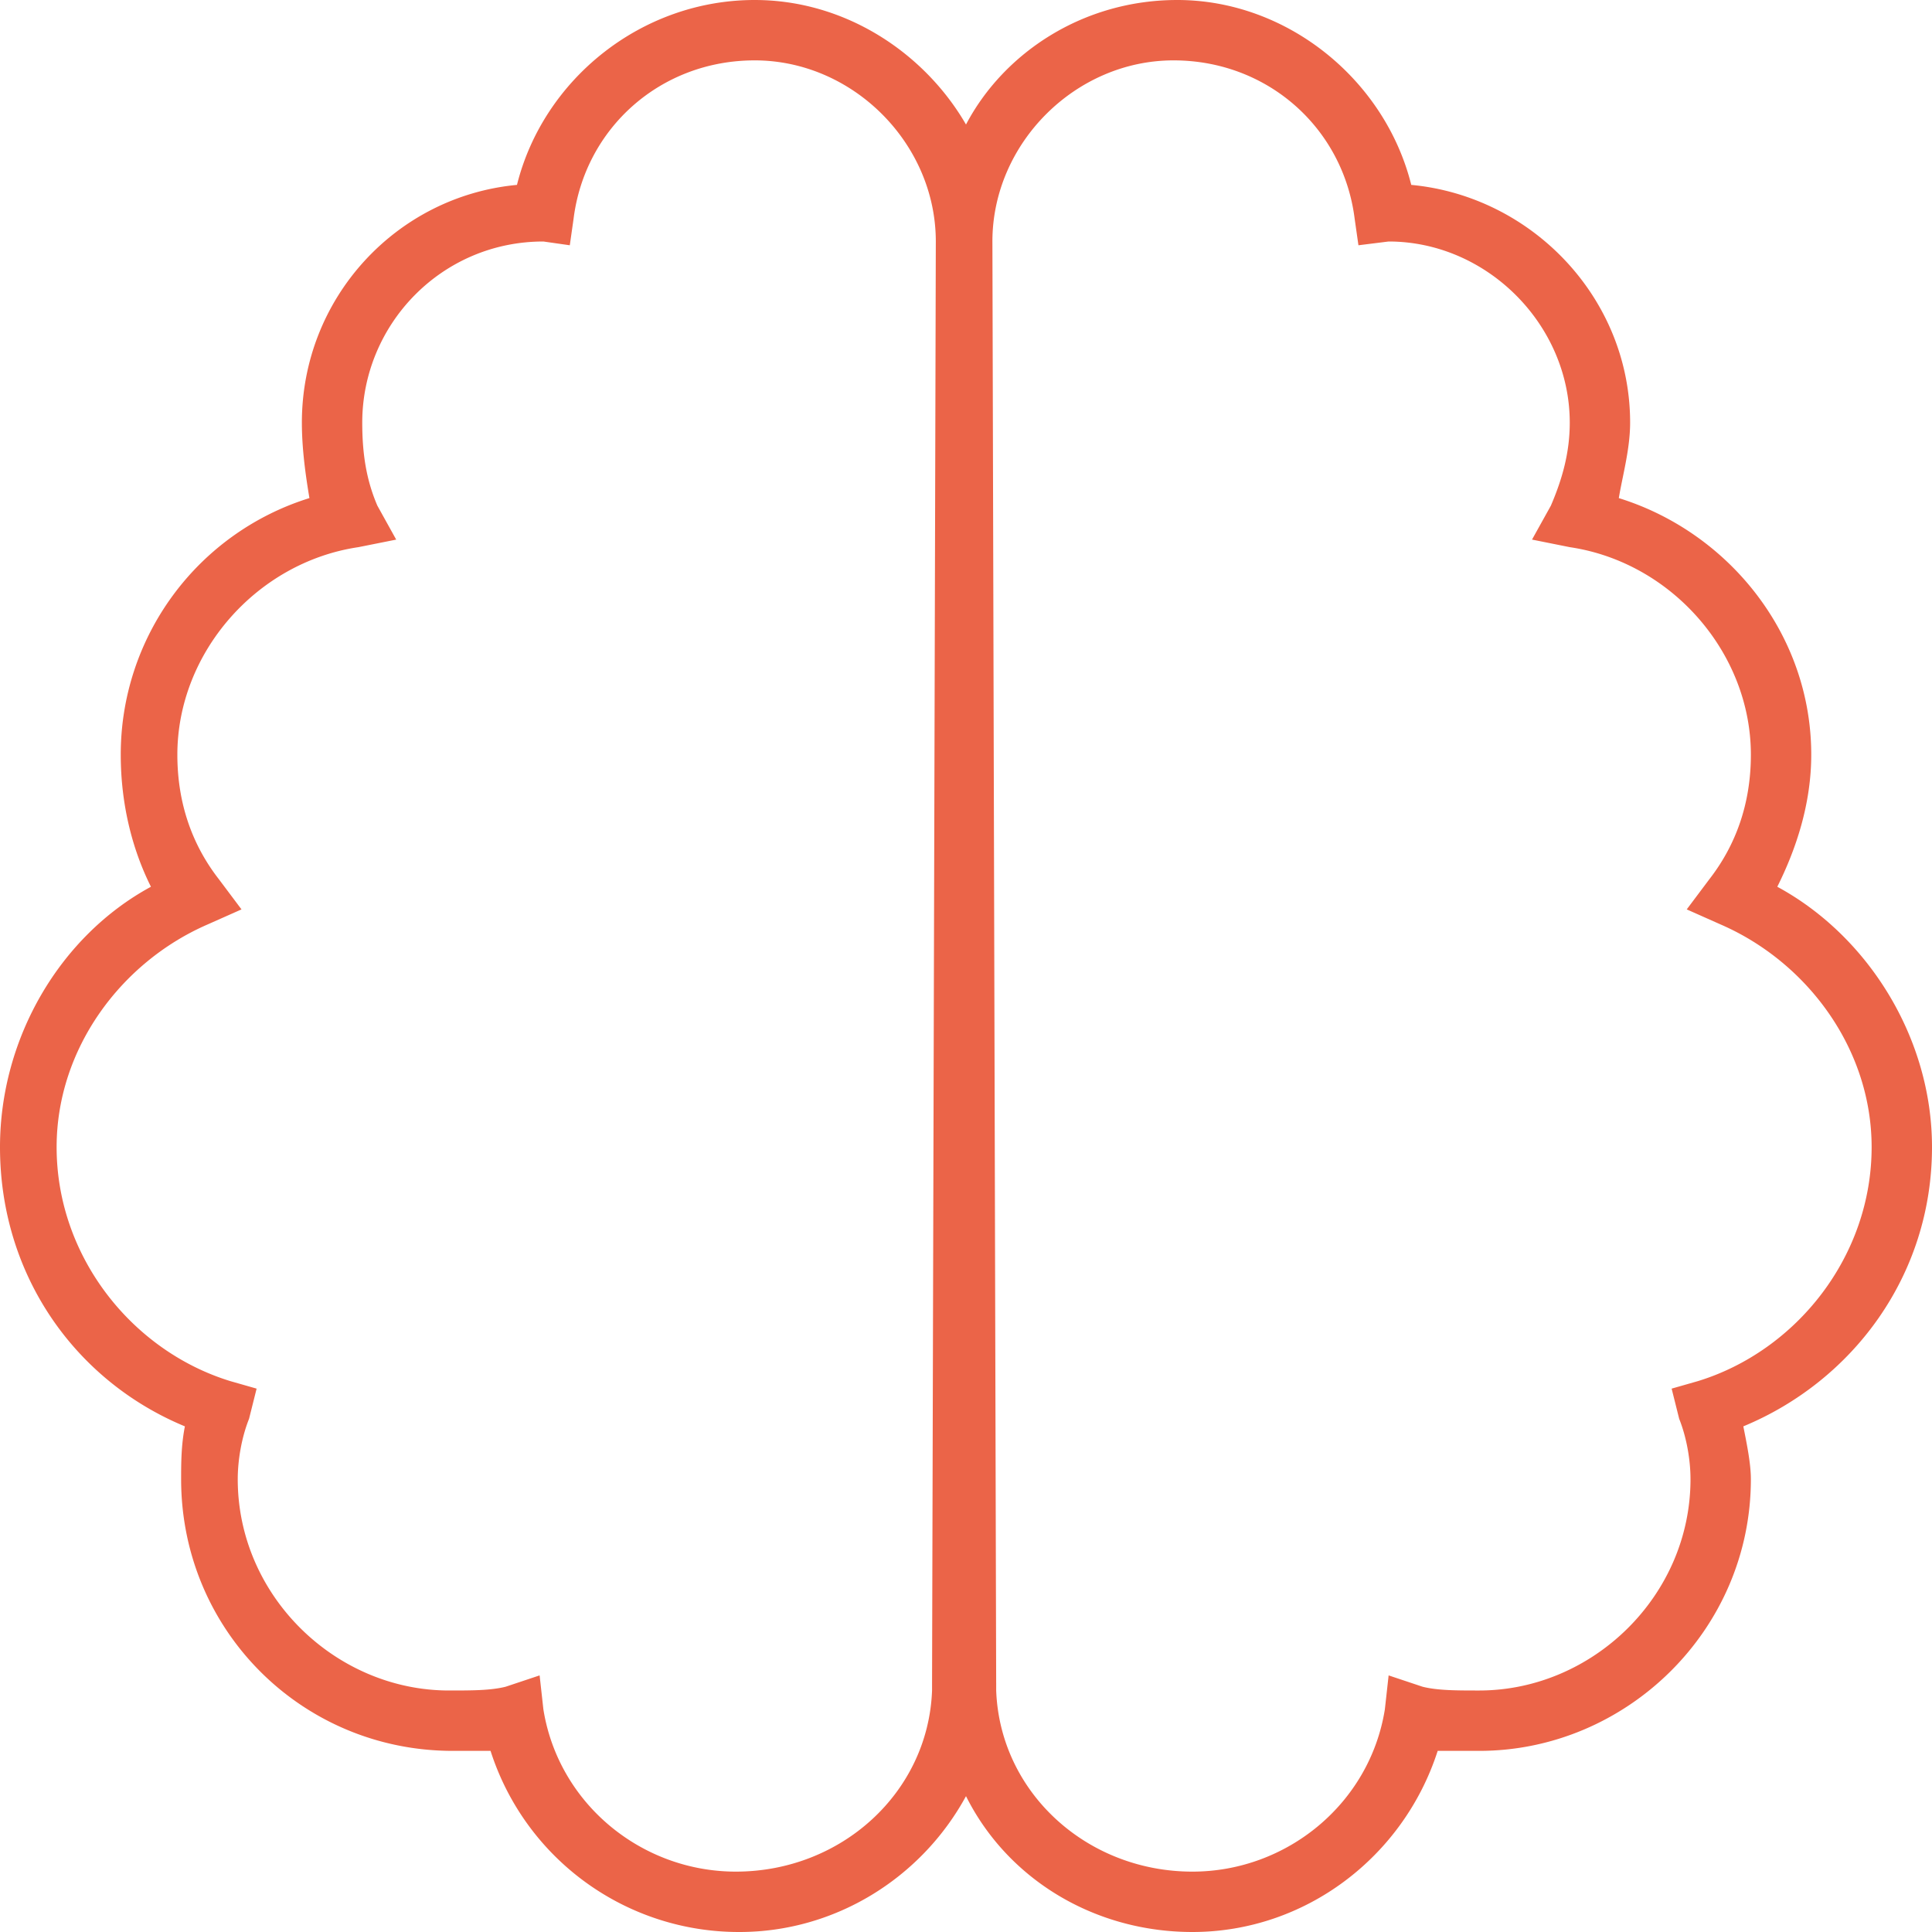 <svg width="120" height="120" fill="none" xmlns="http://www.w3.org/2000/svg"><path d="M60 7.734C62.344 3.281 67.266 0 73.125 0c6.797 0 12.89 4.922 14.531 11.484 7.5.704 13.594 7.032 13.594 14.766 0 1.64-.469 3.281-.703 4.688 6.797 2.109 11.953 8.437 11.953 15.937 0 3.047-.938 5.86-2.109 8.203C116.016 58.125 120 64.453 120 71.25c0 7.969-4.922 14.531-11.719 17.344.235 1.172.469 2.344.469 3.281 0 9.375-7.734 16.875-16.875 16.875h-2.578c-2.11 6.562-8.203 11.25-15.234 11.25-6.094 0-11.485-3.281-14.063-8.438-2.813 5.157-8.203 8.438-14.063 8.438a16.184 16.184 0 0 1-15.468-11.25h-2.344c-9.375 0-16.875-7.5-16.875-16.875 0-.938 0-2.11.234-3.281C4.688 85.78 0 79.219 0 71.25c0-6.797 3.75-13.125 9.375-16.172C8.203 52.734 7.5 49.922 7.5 46.875a16.67 16.67 0 0 1 11.719-15.938c-.235-1.406-.469-3.046-.469-4.687 0-7.734 5.86-14.063 13.36-14.766C33.75 4.922 39.843 0 46.874 0 52.5 0 57.422 3.281 60 7.734zM58.125 15c0-6.094-5.156-11.25-11.25-11.25-5.86 0-10.547 4.219-11.25 9.844l-.234 1.64L33.75 15c-6.328 0-11.25 5.156-11.25 11.25 0 1.875.234 3.516.938 5.156l1.171 2.11-2.343.468c-6.328.938-11.25 6.563-11.25 12.891 0 3.047.937 5.625 2.578 7.734L15 56.484l-2.11.938C7.5 59.766 3.517 65.156 3.517 71.25c0 6.797 4.687 12.656 10.78 14.531l1.642.469-.47 1.875c-.468 1.172-.702 2.578-.702 3.75 0 7.266 6.093 13.125 13.125 13.125 1.406 0 2.578 0 3.515-.234l2.11-.704.234 2.11c.938 5.859 6.094 10.078 11.953 10.078 6.563 0 11.953-4.922 12.188-11.25v-.469L58.125 15zm3.75 89.531V105c.234 6.328 5.625 11.25 12.188 11.25 5.859 0 11.015-4.219 11.953-10.078l.234-2.11 2.11.704c.937.234 2.109.234 3.515.234C98.906 105 105 99.14 105 91.875c0-1.172-.234-2.578-.703-3.75l-.469-1.875 1.641-.469c6.093-1.875 10.781-7.734 10.781-14.531 0-6.094-3.984-11.484-9.375-13.828l-2.109-.938 1.406-1.875c1.64-2.109 2.578-4.687 2.578-7.734 0-6.328-4.922-11.953-11.25-12.89l-2.344-.47 1.172-2.109c.703-1.64 1.172-3.281 1.172-5.156C97.5 20.156 92.344 15 86.25 15l-1.875.234-.234-1.64C83.437 7.969 78.75 3.75 72.89 3.75c-6.094 0-11.25 5.156-11.25 11.25l.234 89.531z" fill="#EB6448"/></svg>